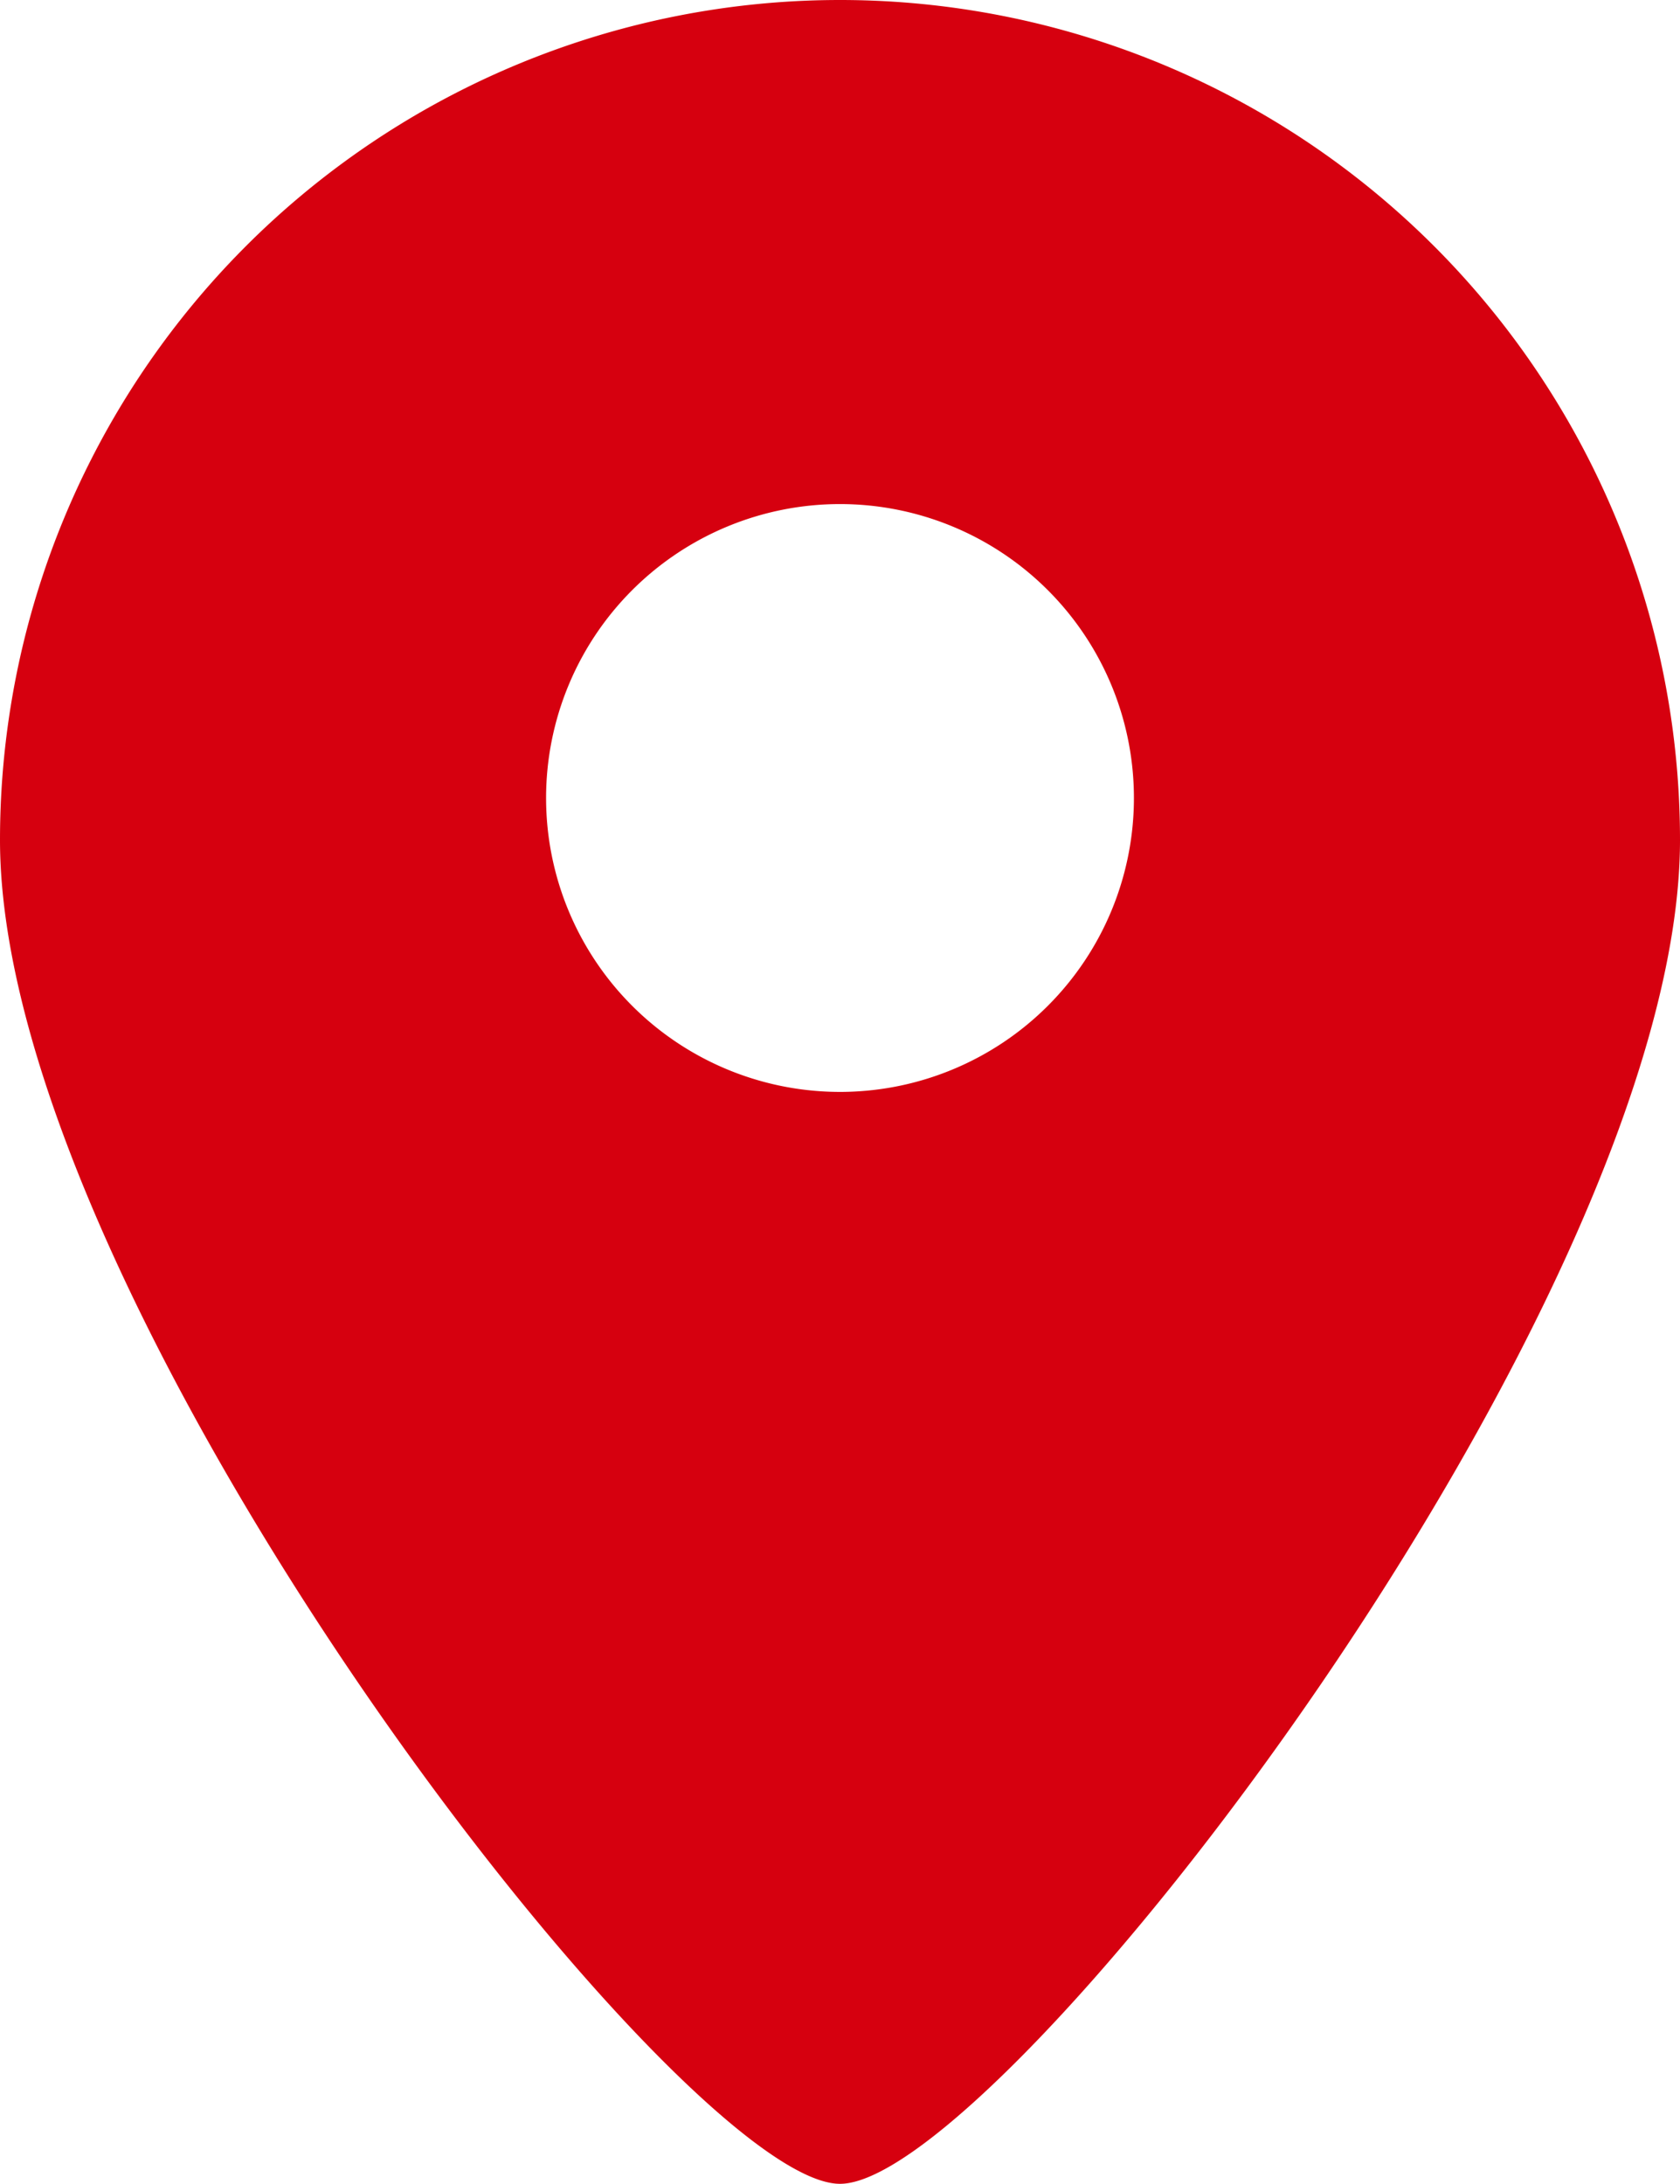 <svg xmlns="http://www.w3.org/2000/svg" width="13.078" height="17" viewBox="0 0 13.078 17">
  <path id="f2_icon1" d="M1612.607,1059.392a2.288,2.288,0,1,0-2.288-2.288A2.288,2.288,0,0,0,1612.607,1059.392Zm0,8.5c-1.24,0-6.539-6.85-6.539-10.461a6.539,6.539,0,1,1,13.078,0C1619.146,1061.042,1613.847,1067.892,1612.607,1067.892Z" transform="translate(-1606.068 -1050.892)" fill="#d6000f"/>
</svg>
